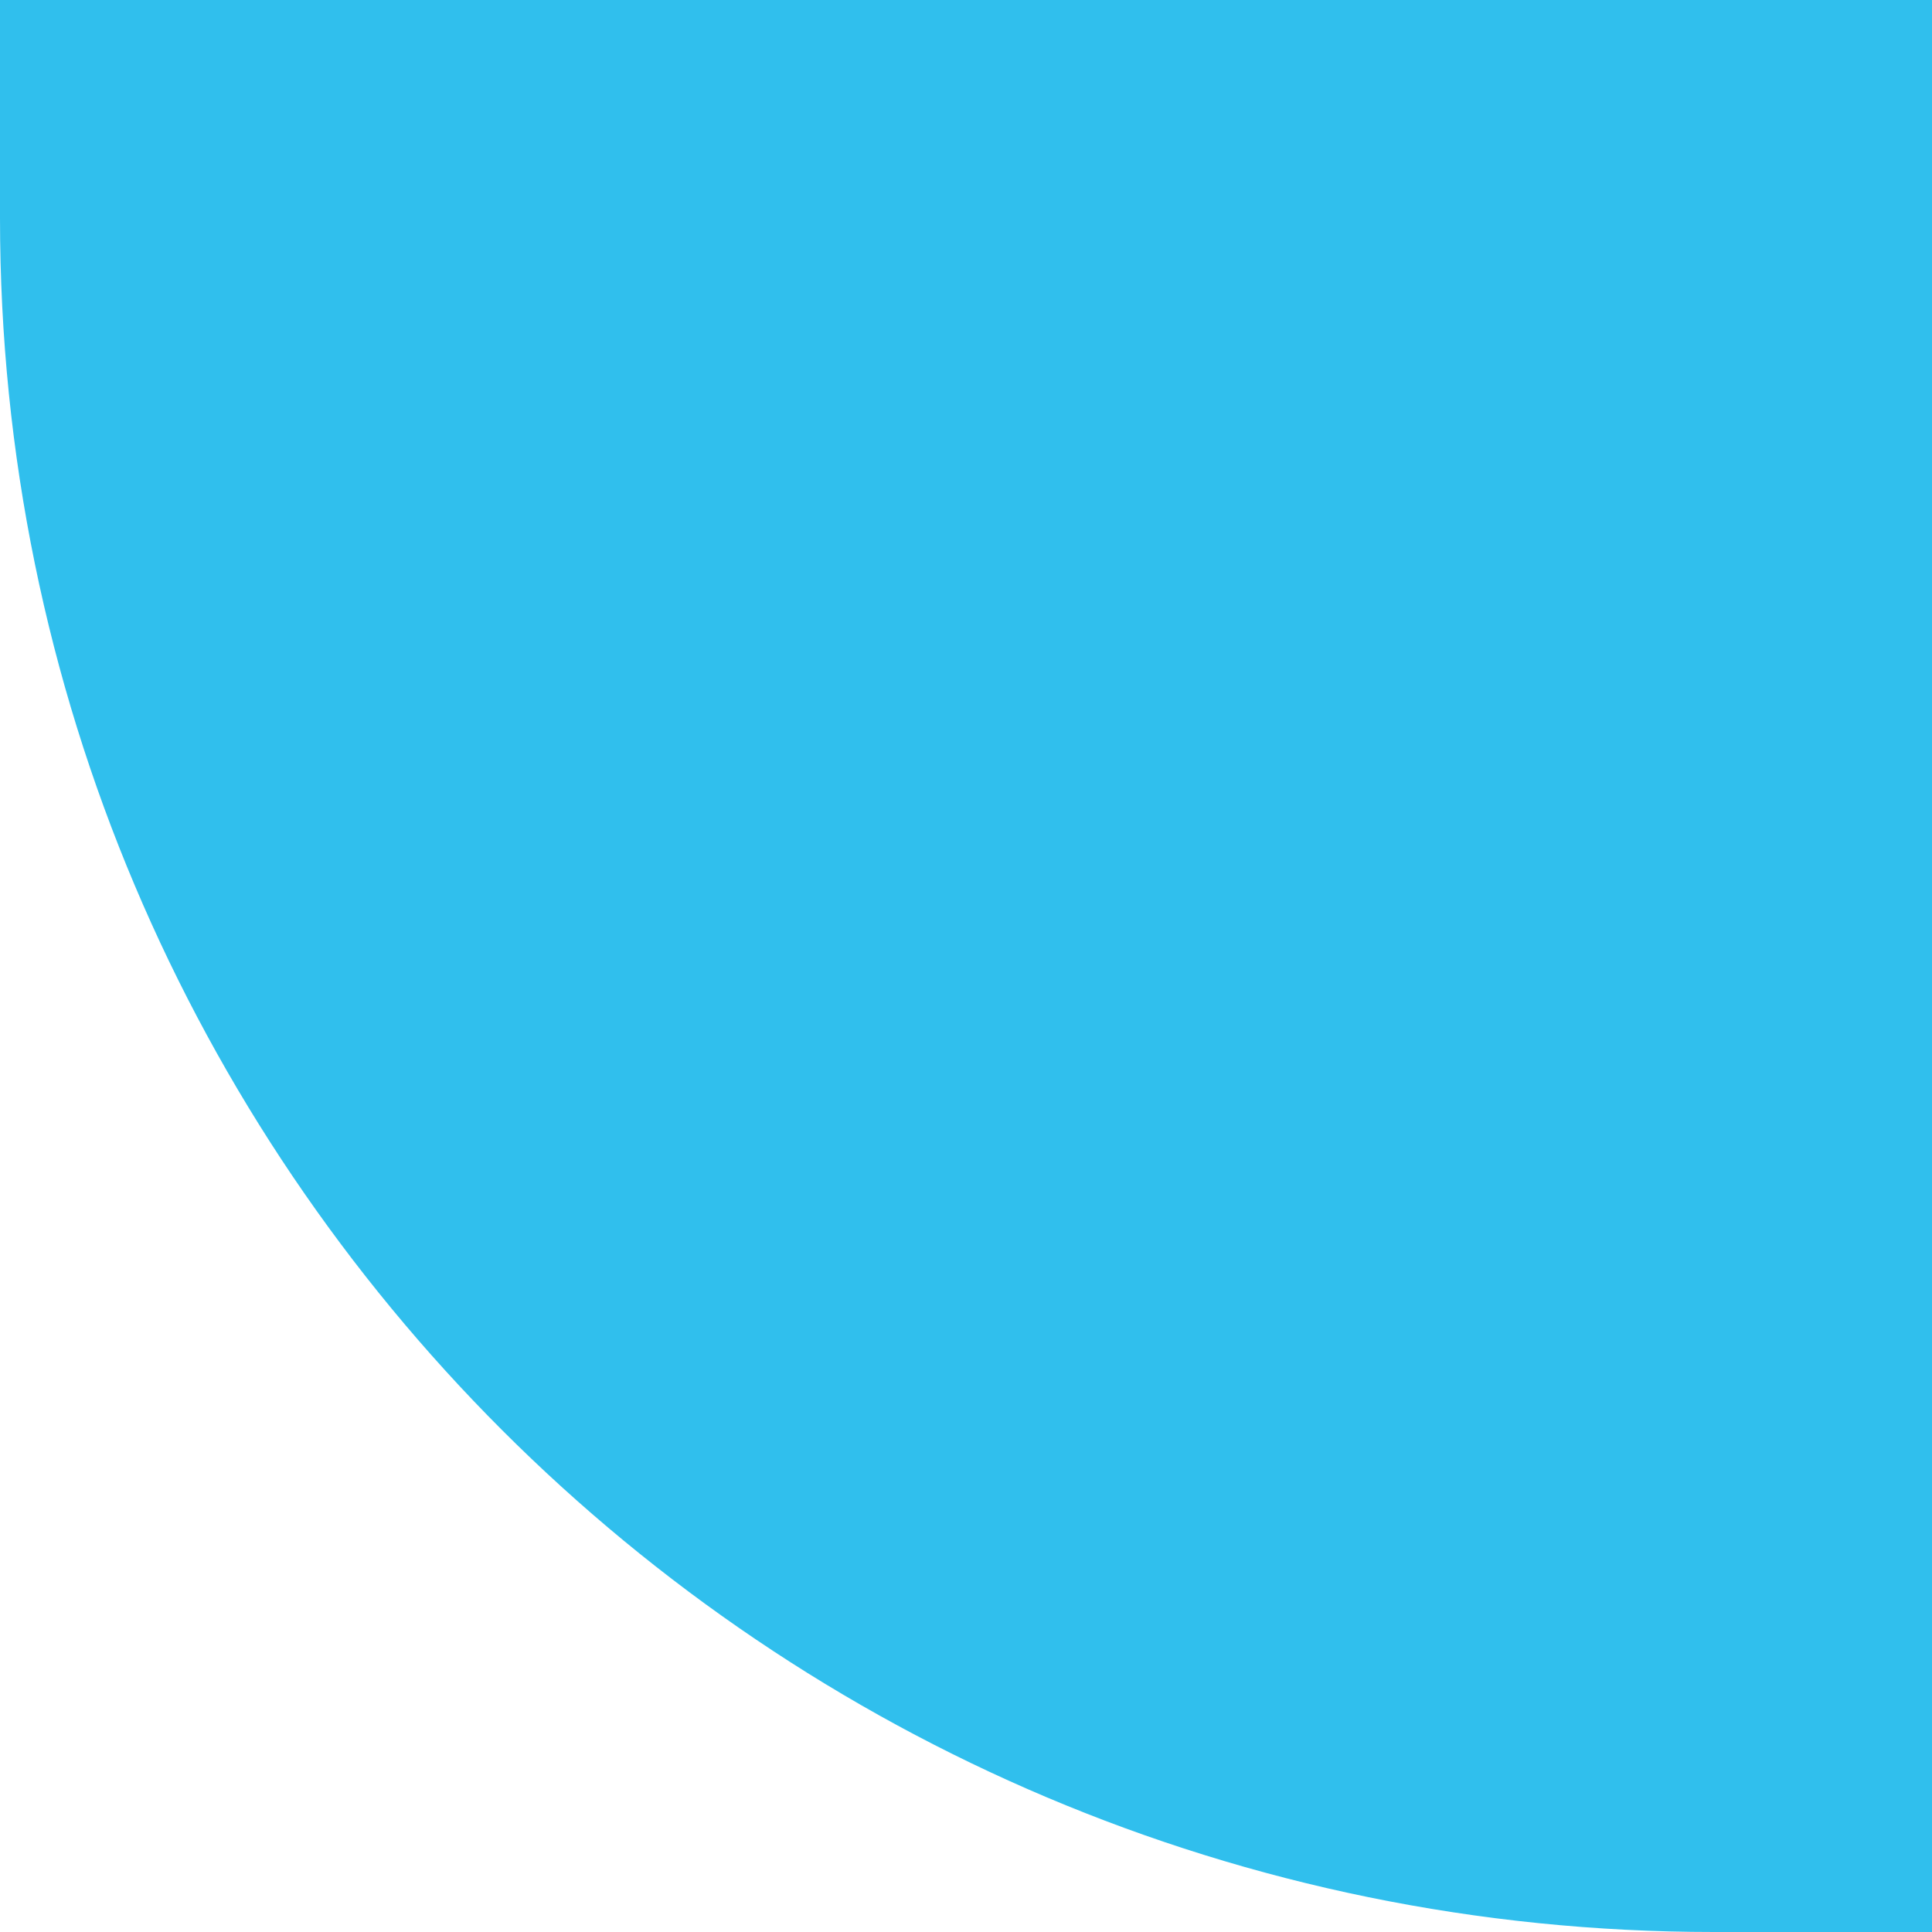 <?xml version="1.0" encoding="UTF-8"?> <svg xmlns="http://www.w3.org/2000/svg" width="124" height="124" viewBox="0 0 124 124" fill="none"> <path d="M1.52588e-05 -5.42021e-06L1.46468e-05 14C1.96207e-05 74.751 49.249 124 110 124L124 124L124 0L1.52588e-05 -5.42021e-06Z" fill="#30BFED"></path> </svg> 